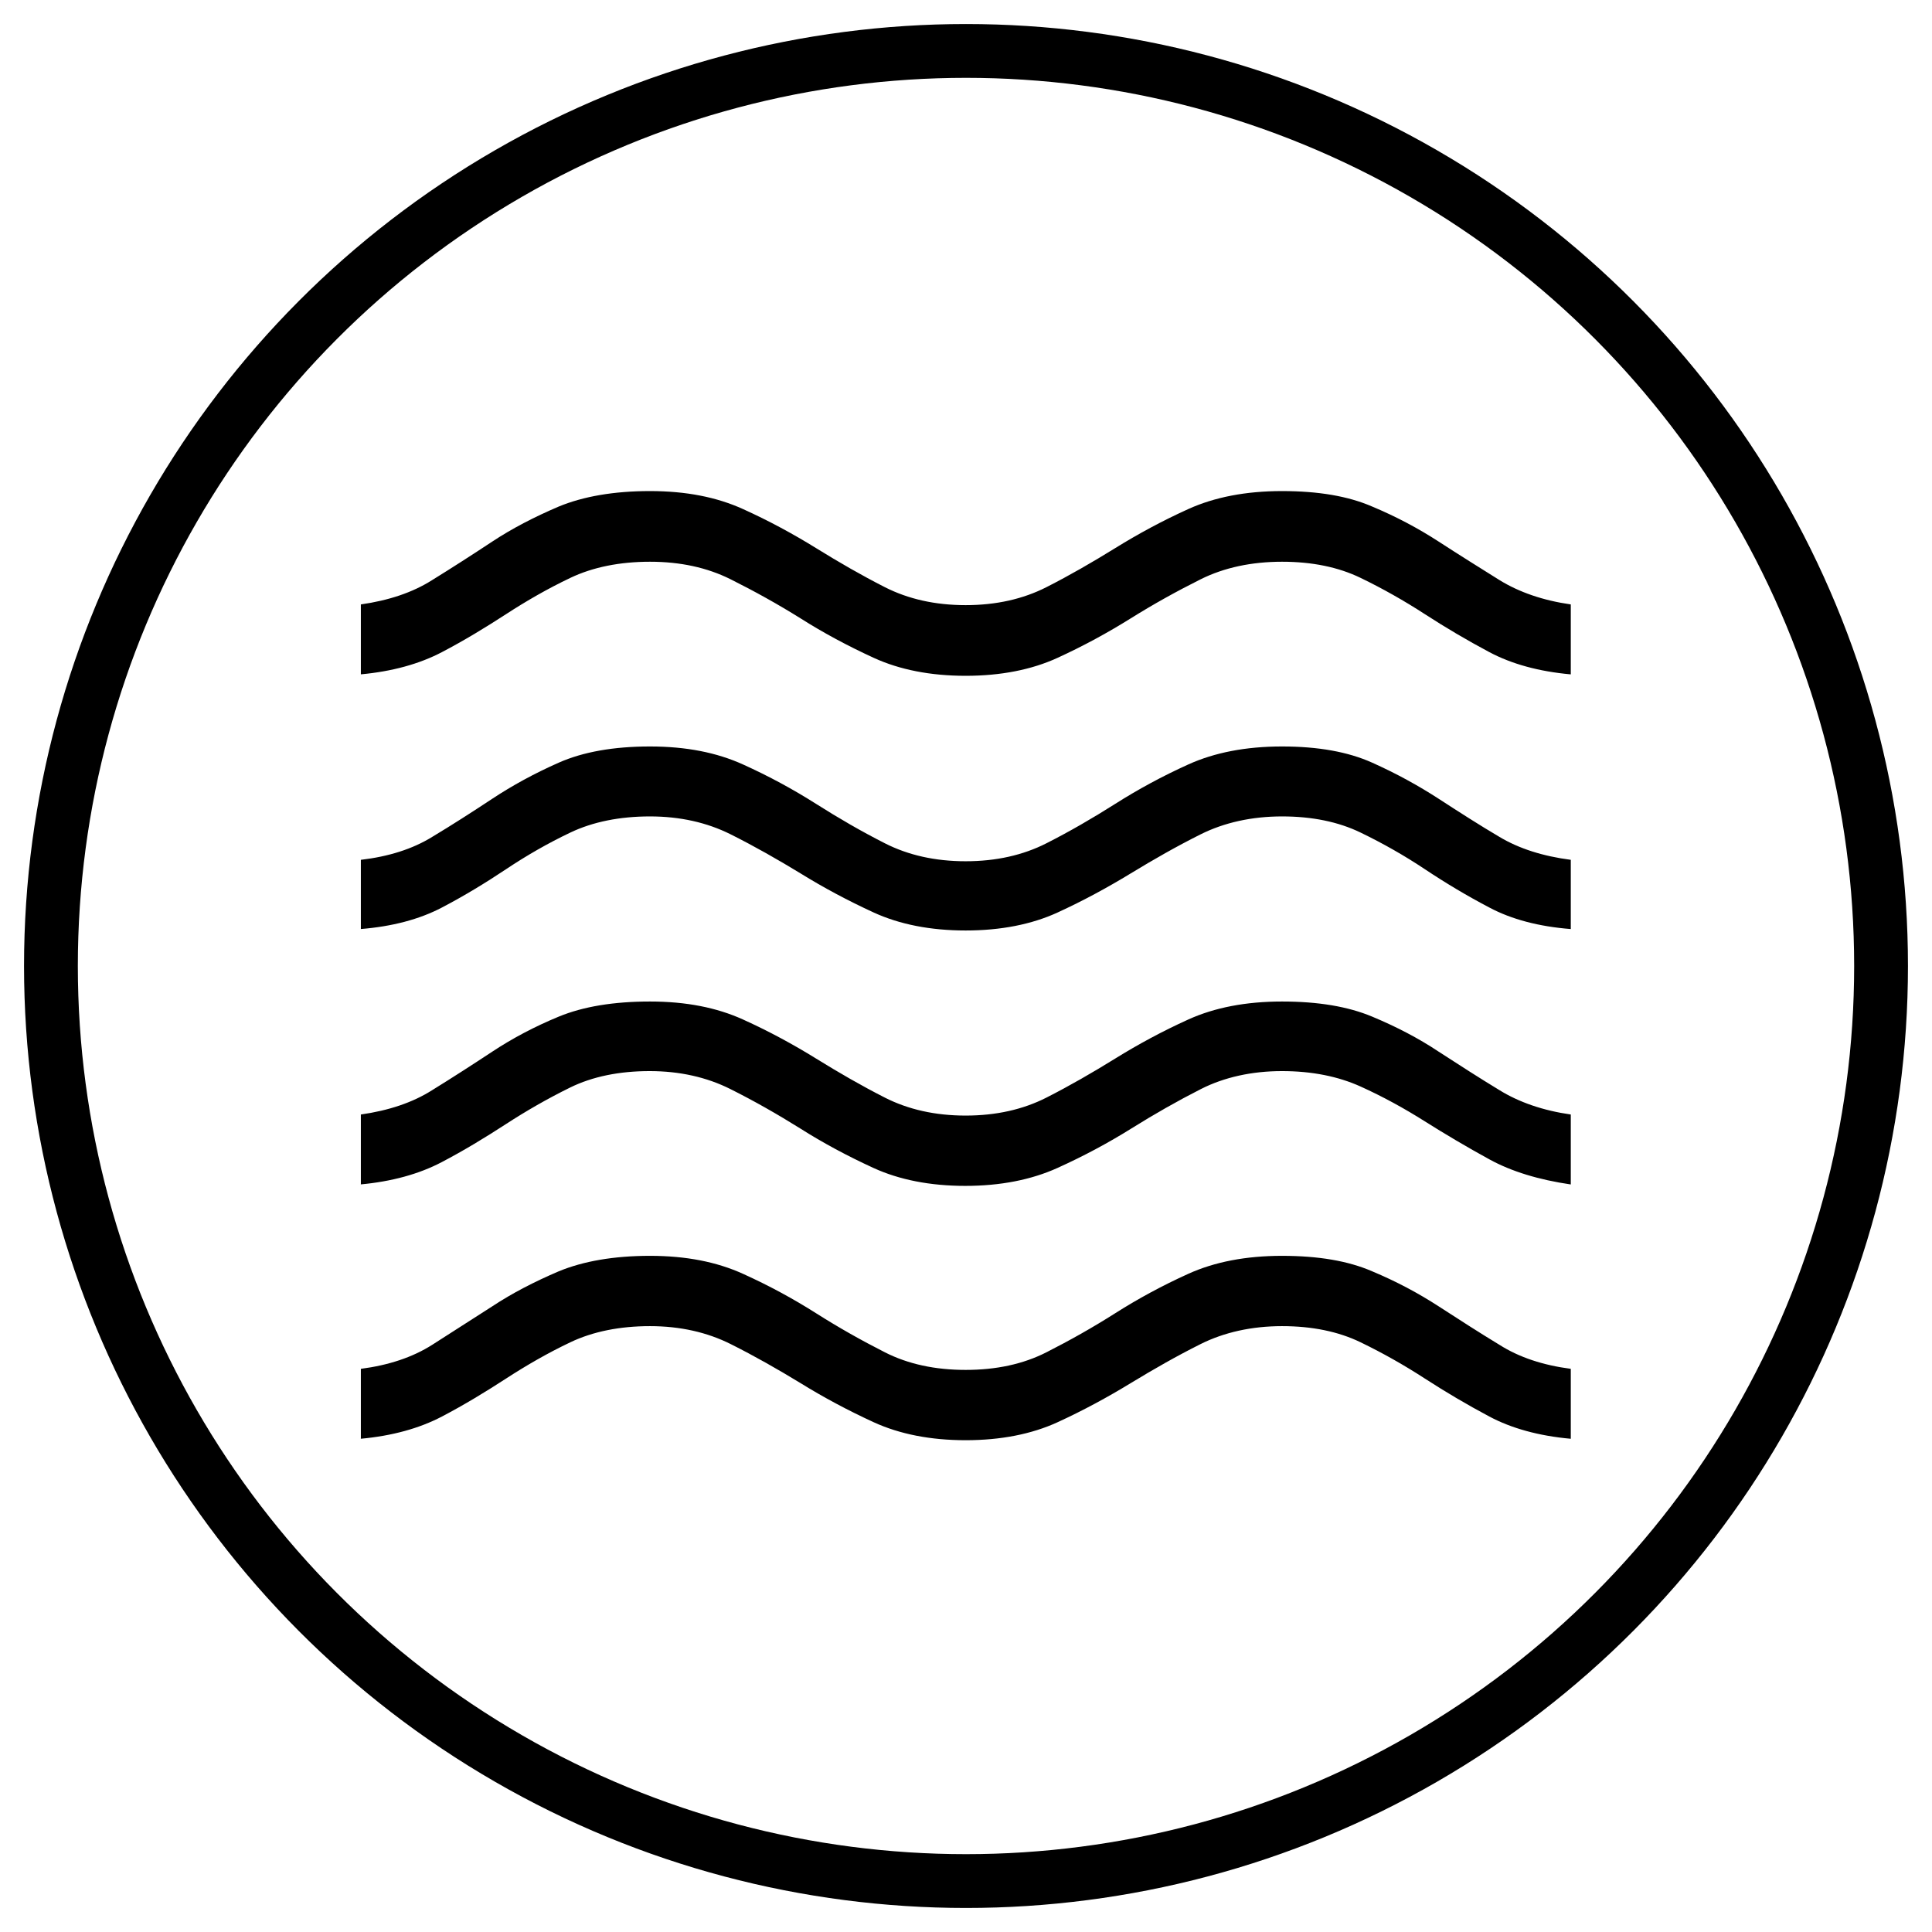 <?xml version="1.0" encoding="UTF-8"?>
<svg id="Layer_1" xmlns="http://www.w3.org/2000/svg" version="1.1" viewBox="0 0 53.86 53.86">
  <!-- Generator: Adobe Illustrator 29.8.2, SVG Export Plug-In . SVG Version: 2.1.1 Build 3)  -->
  <defs>
    <style>
      .st0 {
        fill: none;
        stroke: #000;
        stroke-miterlimit: 10;
        stroke-width: 1.5px;
      }
    </style>
  </defs>
  <path d="M10.06,40.11v-1.95c.77-.1,1.44-.32,1.99-.67.55-.35,1.11-.71,1.67-1.07.56-.37,1.18-.69,1.86-.98.68-.28,1.53-.43,2.54-.43s1.86.17,2.59.5c.73.33,1.41.7,2.04,1.1.63.4,1.27.76,1.92,1.09.65.33,1.4.49,2.25.49s1.6-.16,2.25-.49c.65-.33,1.29-.69,1.92-1.09.63-.4,1.31-.77,2.04-1.1.73-.33,1.6-.5,2.61-.5s1.84.14,2.51.43c.67.28,1.29.61,1.86.98.57.37,1.13.73,1.69,1.07.55.35,1.22.57,1.99.67v1.95c-.89-.08-1.65-.29-2.27-.62s-1.23-.69-1.8-1.06c-.57-.37-1.17-.71-1.79-1.01-.62-.3-1.35-.45-2.19-.45s-1.61.17-2.27.5c-.66.33-1.31.7-1.95,1.09-.64.39-1.32.76-2.04,1.09-.72.33-1.58.5-2.56.5s-1.84-.17-2.56-.5c-.72-.33-1.41-.7-2.04-1.09-.64-.39-1.29-.76-1.95-1.09-.66-.33-1.41-.5-2.25-.5s-1.59.15-2.22.45-1.22.64-1.79,1.01c-.57.37-1.16.73-1.79,1.06-.63.33-1.39.54-2.27.62ZM10.06,33.02v-1.95c.77-.11,1.44-.33,1.99-.68.55-.34,1.11-.7,1.67-1.07s1.18-.7,1.86-.98c.68-.28,1.53-.42,2.54-.42s1.86.17,2.59.5,1.41.7,2.04,1.09c.63.39,1.27.76,1.92,1.09.65.33,1.4.5,2.25.5s1.6-.17,2.25-.5,1.29-.7,1.92-1.09c.63-.39,1.31-.76,2.04-1.09s1.6-.5,2.61-.5,1.84.14,2.51.42c.67.28,1.29.6,1.86.98.57.37,1.13.73,1.69,1.07.55.34,1.22.57,1.99.68v1.95c-.89-.13-1.65-.36-2.27-.7s-1.23-.7-1.8-1.06c-.57-.36-1.17-.69-1.79-.97-.62-.28-1.35-.43-2.19-.43s-1.61.17-2.26.5c-.65.33-1.3.7-1.94,1.1-.64.4-1.33.77-2.06,1.1-.73.33-1.59.5-2.57.5s-1.84-.17-2.56-.5c-.72-.33-1.41-.7-2.04-1.1-.64-.4-1.29-.77-1.95-1.1-.66-.33-1.41-.5-2.25-.5s-1.59.15-2.22.46c-.63.31-1.22.65-1.79,1.02-.57.37-1.16.73-1.79,1.06s-1.39.54-2.27.62ZM10.06,25.9v-1.93c.77-.09,1.44-.3,1.99-.64.55-.33,1.11-.69,1.67-1.06.56-.37,1.18-.71,1.86-1.01.68-.3,1.53-.45,2.54-.45s1.86.17,2.59.5,1.41.7,2.04,1.1c.63.4,1.27.77,1.92,1.1.65.33,1.4.5,2.25.5s1.6-.17,2.25-.5,1.29-.7,1.92-1.1c.63-.4,1.31-.77,2.04-1.1s1.6-.5,2.61-.5,1.84.15,2.51.45c.67.3,1.29.64,1.86,1.01.57.37,1.13.73,1.69,1.06.55.33,1.22.54,1.99.64v1.93c-.89-.07-1.65-.27-2.27-.6-.63-.33-1.23-.69-1.8-1.07-.57-.38-1.17-.72-1.79-1.02-.62-.3-1.35-.45-2.19-.45s-1.61.17-2.27.5c-.66.33-1.31.7-1.95,1.09-.64.39-1.32.76-2.04,1.09-.72.33-1.58.5-2.56.5s-1.84-.17-2.56-.5c-.72-.33-1.41-.7-2.04-1.09-.64-.39-1.29-.76-1.95-1.09-.66-.33-1.41-.5-2.25-.5s-1.59.15-2.22.45c-.63.3-1.22.64-1.79,1.02-.57.38-1.16.74-1.79,1.07-.63.33-1.39.53-2.27.6ZM10.06,18.8v-1.95c.77-.11,1.44-.33,1.99-.68.55-.34,1.11-.7,1.67-1.07.56-.37,1.18-.69,1.86-.98.68-.28,1.53-.43,2.54-.43s1.86.17,2.59.5,1.41.7,2.04,1.09c.63.39,1.27.76,1.92,1.09.65.33,1.4.5,2.25.5.85,0,1.6-.17,2.25-.5.65-.33,1.29-.7,1.92-1.09.63-.39,1.31-.76,2.04-1.09s1.6-.5,2.61-.5,1.84.14,2.51.43c.67.28,1.29.61,1.86.98.57.37,1.13.72,1.69,1.07.55.34,1.22.57,1.99.68v1.95c-.89-.08-1.65-.29-2.27-.62s-1.23-.69-1.8-1.06c-.57-.37-1.17-.71-1.79-1.01-.62-.3-1.35-.45-2.19-.45s-1.61.16-2.27.49c-.66.33-1.31.69-1.95,1.09-.64.4-1.32.77-2.04,1.1-.72.33-1.58.5-2.56.5s-1.84-.17-2.56-.5c-.72-.33-1.41-.7-2.04-1.1-.64-.4-1.29-.76-1.95-1.09-.66-.33-1.41-.49-2.25-.49s-1.59.15-2.22.45c-.63.3-1.22.64-1.79,1.01-.57.37-1.16.73-1.79,1.06s-1.39.54-2.27.62Z"/>
  <circle class="st0" cx="26.93" cy="26.93" r="25.51"/>
</svg>